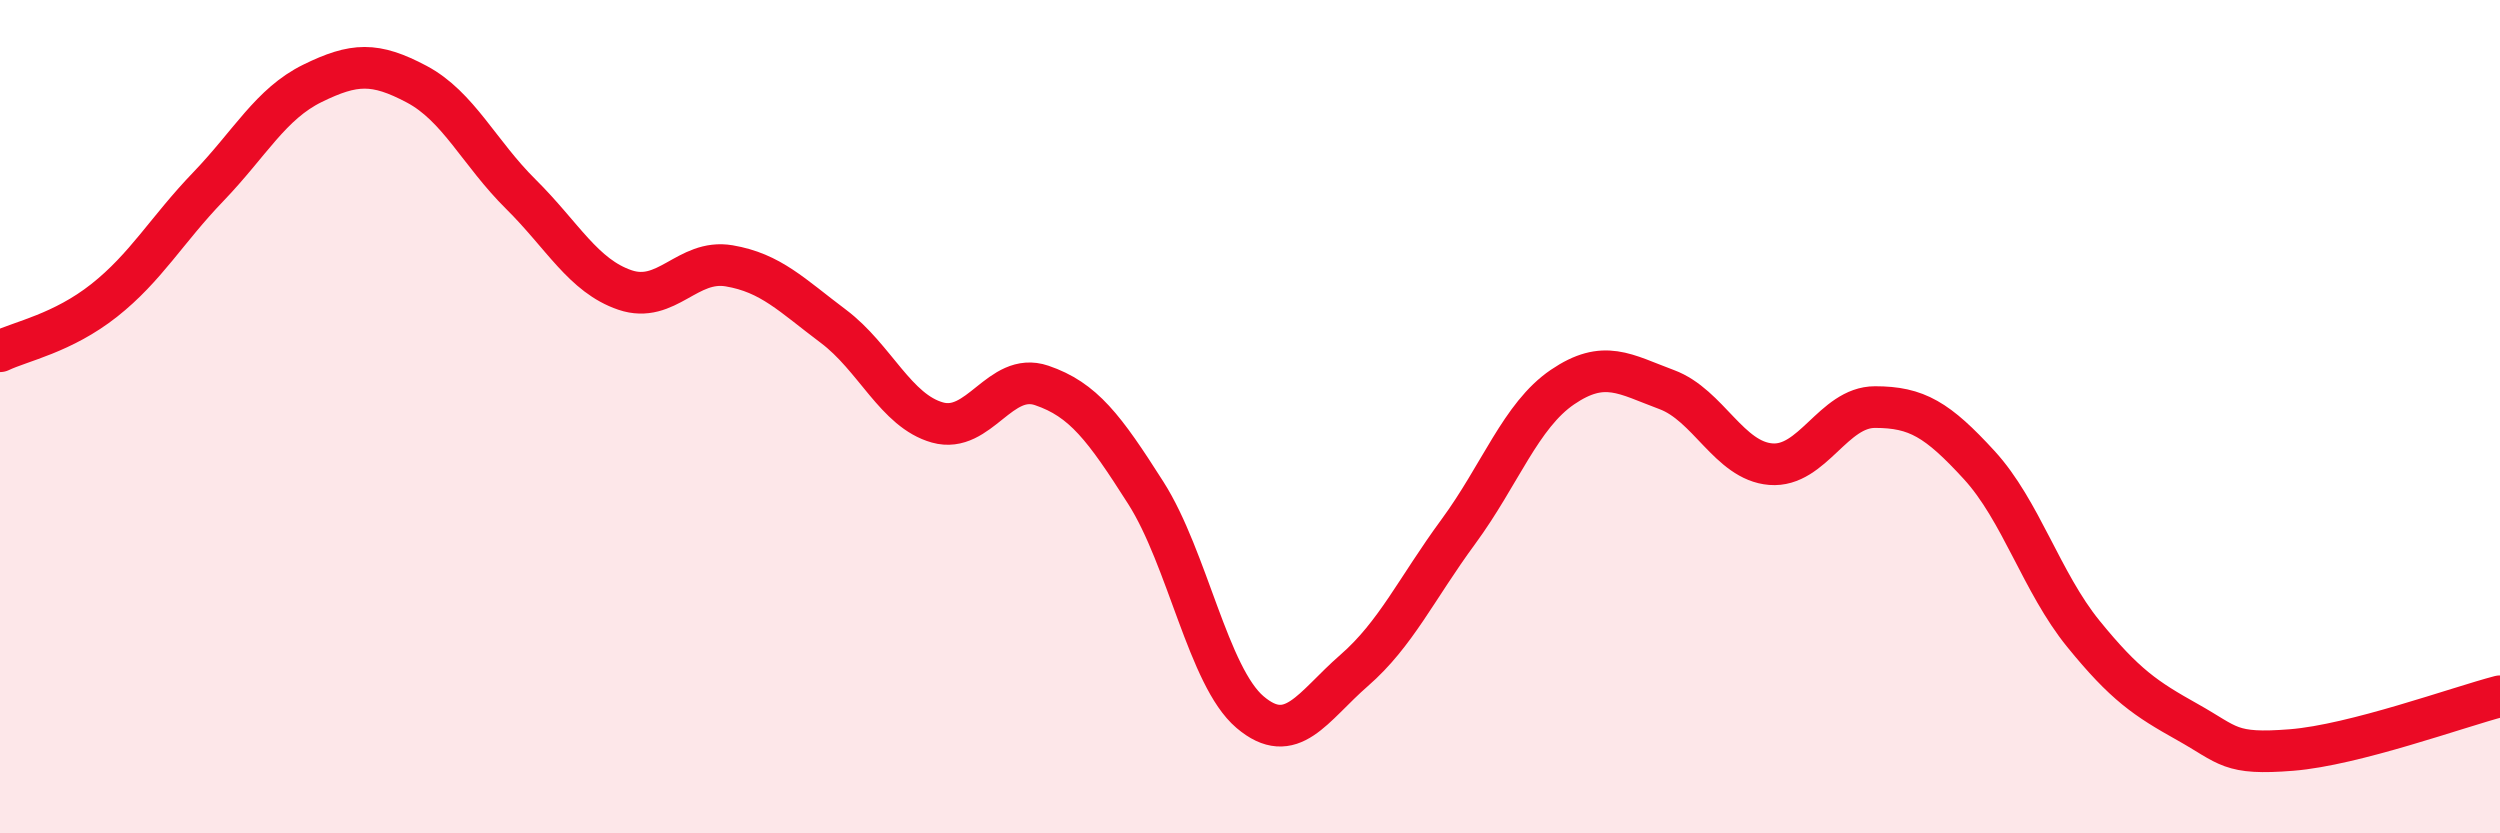
    <svg width="60" height="20" viewBox="0 0 60 20" xmlns="http://www.w3.org/2000/svg">
      <path
        d="M 0,8.43 C 0.5,8.19 1.5,8 2.5,7.21 C 3.5,6.42 4,5.52 5,4.48 C 6,3.44 6.5,2.49 7.5,2 C 8.5,1.51 9,1.49 10,2.02 C 11,2.55 11.5,3.67 12.5,4.66 C 13.5,5.65 14,6.62 15,6.96 C 16,7.3 16.5,6.21 17.5,6.38 C 18.5,6.55 19,7.08 20,7.83 C 21,8.58 21.5,9.86 22.5,10.14 C 23.5,10.42 24,8.91 25,9.25 C 26,9.59 26.5,10.26 27.5,11.83 C 28.5,13.4 29,16.24 30,17.09 C 31,17.94 31.5,16.96 32.5,16.09 C 33.5,15.22 34,14.12 35,12.76 C 36,11.4 36.5,9.97 37.5,9.29 C 38.5,8.61 39,8.98 40,9.35 C 41,9.72 41.5,11.06 42.5,11.14 C 43.5,11.22 44,9.77 45,9.77 C 46,9.77 46.5,10.07 47.5,11.16 C 48.5,12.25 49,13.98 50,15.21 C 51,16.44 51.5,16.77 52.5,17.33 C 53.5,17.89 53.5,18.12 55,18 C 56.5,17.88 59,16.97 60,16.71L60 20L0 20Z"
        fill="#EB0A25"
        opacity="0.1"
        stroke-linecap="round"
        stroke-linejoin="round"
      />
      <path
        d="M 0,8.43 C 0.5,8.19 1.5,8 2.5,7.21 C 3.5,6.42 4,5.52 5,4.48 C 6,3.44 6.5,2.49 7.5,2 C 8.5,1.51 9,1.49 10,2.02 C 11,2.55 11.5,3.67 12.5,4.66 C 13.5,5.65 14,6.62 15,6.96 C 16,7.3 16.5,6.21 17.5,6.38 C 18.5,6.55 19,7.08 20,7.83 C 21,8.58 21.5,9.86 22.5,10.14 C 23.5,10.42 24,8.91 25,9.25 C 26,9.59 26.5,10.26 27.5,11.83 C 28.5,13.4 29,16.24 30,17.09 C 31,17.94 31.5,16.96 32.5,16.09 C 33.5,15.22 34,14.12 35,12.76 C 36,11.4 36.5,9.97 37.5,9.29 C 38.5,8.61 39,8.98 40,9.35 C 41,9.72 41.5,11.06 42.5,11.14 C 43.5,11.22 44,9.77 45,9.77 C 46,9.77 46.5,10.07 47.5,11.16 C 48.5,12.25 49,13.98 50,15.21 C 51,16.44 51.5,16.77 52.5,17.33 C 53.5,17.89 53.5,18.12 55,18 C 56.5,17.88 59,16.97 60,16.71"
        stroke="#EB0A25"
        stroke-width="1"
        fill="none"
        stroke-linecap="round"
        stroke-linejoin="round"
      />
    </svg>
  